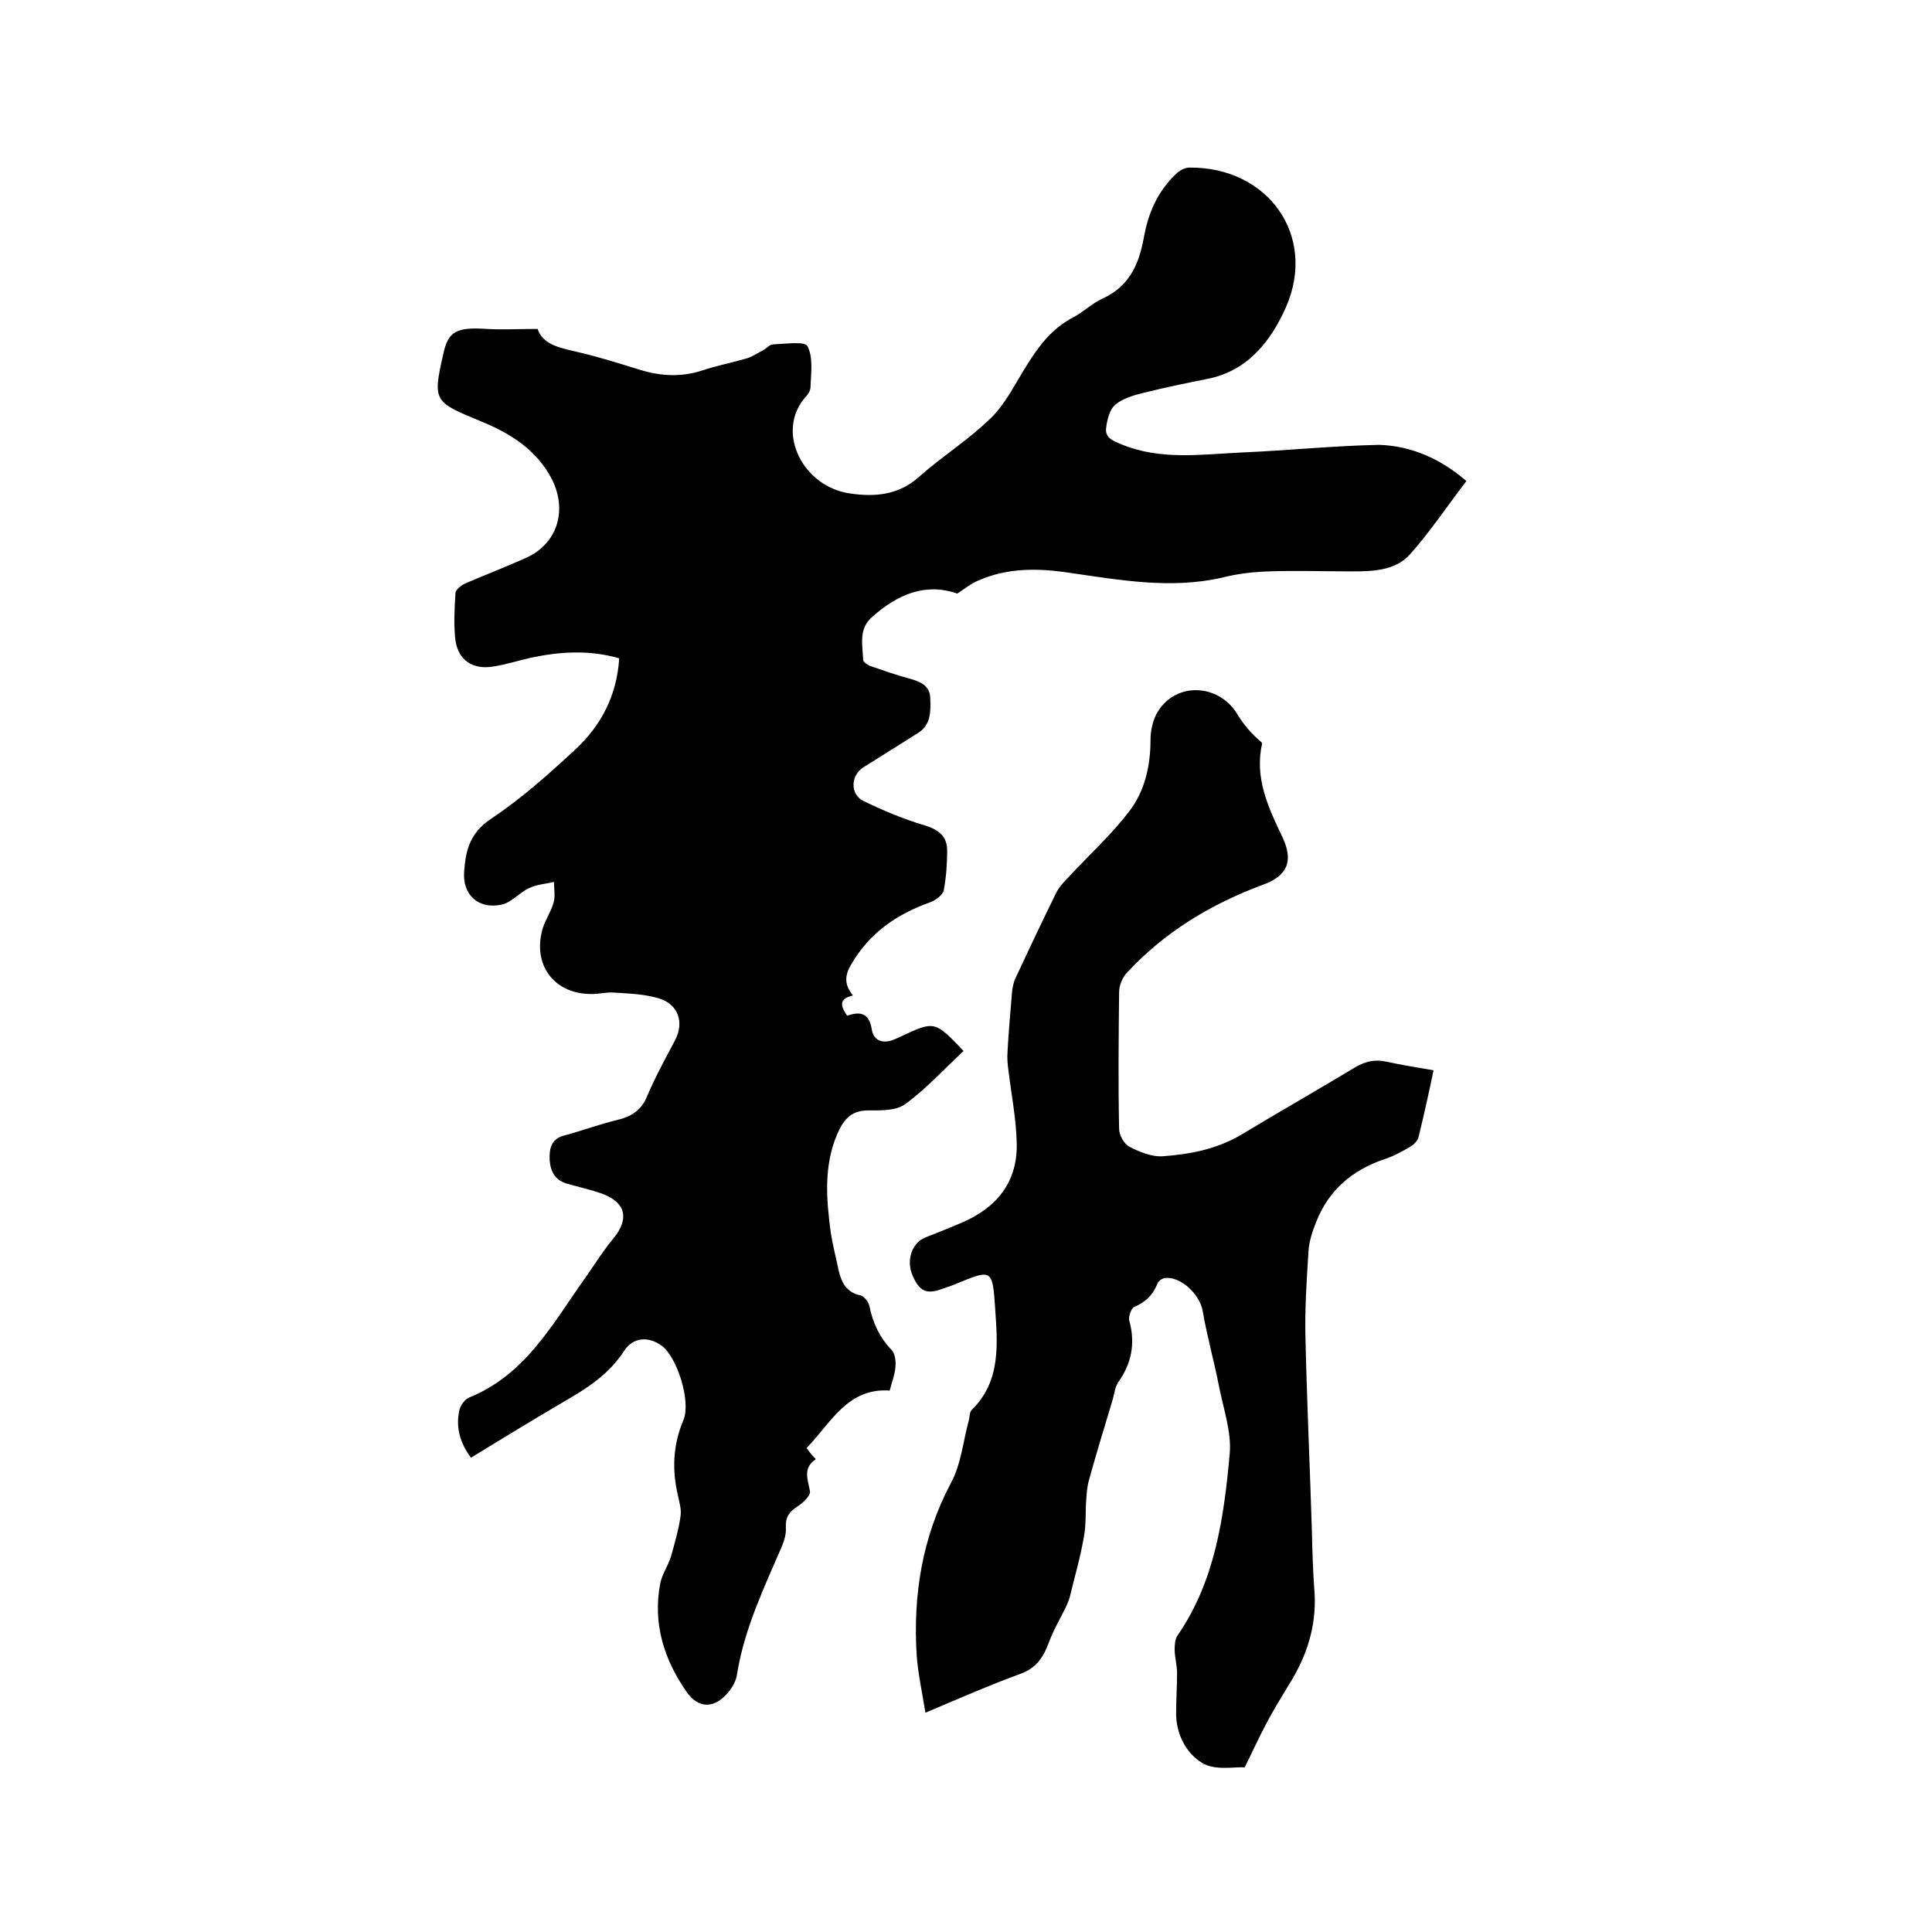<svg enable-background="new 0 0 400 400" viewBox="0 0 400 400" xmlns="http://www.w3.org/2000/svg"><path d="m303.6 99.6c-4 5.2-7.5 10.5-11.7 15.2-3 3.3-7.5 3.5-11.8 3.5-5.8 0-11.6-.2-17.4 0-3.3.1-6.6.5-9.7 1.3-10.6 2.4-21.1.5-31.5-1-6.6-1-13-1.1-19.2 1.7-1.3.6-2.5 1.5-4.1 2.6-6.5-2.3-12.3.1-17.6 4.8-2.9 2.5-2 5.8-1.9 8.9 0 .5 1.1 1.2 1.8 1.4 2.6.9 5.2 1.8 7.8 2.5 2.2.6 4.2 1.4 4.3 4 .1 2.7.2 5.6-2.6 7.3-3.8 2.4-7.5 4.7-11.3 7.1-2.6 1.7-2.7 5.5 0 6.9 4.1 2 8.4 3.8 12.8 5.1 2.9.9 4.6 2.3 4.6 5.2 0 2.7-.2 5.5-.7 8.2-.2 1-1.7 2.1-2.8 2.5-7 2.5-12.7 6.4-16.5 13.1-1.3 2.3-1.2 4.1.5 6.2-3.1.7-2.5 2.3-1.2 4.2 2.8-1 4.6-.5 5.1 2.9.4 2.3 2.3 2.9 4.4 2.1.5-.2 1-.4 1.4-.6 7.2-3.4 7.2-3.4 13.2 2.9-4 3.7-7.7 7.8-12.1 11-1.9 1.4-5.1 1.3-7.7 1.3-3.7 0-5.2 2.2-6.4 5-2.8 6.6-2.2 13.5-1.3 20.3.4 2.6 1.1 5.2 1.6 7.7.6 2.6 1.6 4.7 4.6 5.3.7.2 1.6 1.3 1.8 2.2.7 3.5 2.1 6.5 4.6 9.1.7.7.9 2.3.8 3.4-.1 1.6-.7 3.1-1.2 5-8.7-.6-12.1 6.6-17.2 11.9.3.4.6.8.9 1.2.3.3.5.6 1 1.1-2.8 1.9-1.6 4.3-1.2 6.7.1.9-1.5 2.4-2.6 3.1-1.7 1.1-2.5 2.2-2.4 4.3.1 1.3-.3 2.7-.8 3.9-3.7 8.6-7.8 17.1-9.3 26.5-.2 1.6-1.2 3.2-2.4 4.4-2.7 2.8-5.7 2.5-7.9-.5-4.8-6.8-7.2-14.3-5.6-22.7.4-1.9 1.6-3.6 2.2-5.5.8-2.8 1.6-5.6 2-8.4.2-1.3-.2-2.7-.5-4.1-1.3-5.4-1.1-10.6 1.1-15.8 1.6-3.9-1.3-12.9-4.4-15.3-2.8-2.1-6-1.9-7.9 1-2.9 4.5-7.1 7.4-11.6 10-6.7 3.9-13.2 7.9-20.1 12.1-2.2-3-3.2-6.2-2.4-9.8.2-1 1.1-2.2 1.9-2.6 12-4.8 17.6-15.7 24.5-25.3 1.8-2.6 3.5-5.3 5.5-7.7 3.3-4 2.6-7.4-2.2-9.2-2.4-.9-4.9-1.4-7.3-2.1-2.5-.7-3.5-2.4-3.7-4.9-.1-2.4.3-4.4 3-5.1 3.7-1 7.2-2.3 10.9-3.2 3-.7 5.1-2 6.3-5 1.7-4 3.8-7.8 5.8-11.6 1.9-3.7.6-7.4-3.4-8.6-3-.9-6.2-1-9.4-1.2-1.5-.1-2.9.3-4.4.3-7.9.1-12.5-6.1-10.2-13.7.6-1.8 1.7-3.4 2.2-5.2.4-1.3.1-2.8.1-4.3-1.7.4-3.6.5-5.2 1.3-2 .9-3.6 3-5.7 3.4-4.7 1-8.1-2-7.7-6.9.3-4.3 1.2-8 5.6-10.9 6.3-4.2 12-9.3 17.6-14.5 5.2-4.9 8.4-11 8.9-18.7-6.2-1.8-12.3-1.4-18.4-.1-2.6.6-5.1 1.4-7.7 1.8-4.2.7-7.2-1.3-7.8-5.4-.4-3.2-.2-6.5 0-9.8 0-.7 1.2-1.6 2-2 4.2-1.8 8.4-3.4 12.6-5.3 6.5-2.9 8.6-9.8 5.4-16.2-3.2-6.3-8.9-9.7-14.8-12.1-9.6-4-10-4-7.7-14 1-4.6 2.7-5.5 8.9-5.1 3.3.2 6.7 0 10.6 0 1.2 3.5 5.1 4 8.8 4.9 4.2 1 8.3 2.3 12.5 3.6 4.3 1.3 8.5 1.5 12.8.1 3-1 6.1-1.6 9.2-2.5 1.3-.4 2.4-1.2 3.6-1.8.6-.4 1.2-1.1 1.9-1.1 2.5-.1 6.6-.7 7.1.4 1.2 2.4.7 5.6.6 8.5 0 .7-.6 1.6-1.2 2.2-6 7.1-.4 18.5 9.6 19.8 5 .7 9.8.3 14-3.4 4.8-4.3 10.3-7.7 14.9-12.2 3.1-3 5.1-7.2 7.5-11 2.5-4 5.2-7.6 9.6-9.9 2.1-1.1 3.9-2.9 6.1-3.9 5.5-2.5 7.5-7.1 8.5-12.5.9-5.2 2.9-9.7 6.7-13.3.7-.7 1.8-1.3 2.7-1.3 16.3-.2 26.6 14.1 20 29-3 6.7-7.7 13-16 14.7-4.5.9-8.9 1.8-13.3 2.9-2.1.5-4.5 1.2-6 2.5-1.2 1-1.7 3.2-1.9 4.9-.2 2 1.5 2.6 3.2 3.3 8 3.3 16.3 2.1 24.5 1.7 9.6-.4 19.2-1.4 28.8-1.6 6.7.2 12.8 2.9 18.1 7.5z"/><path d="m191.6 354.6c-.7-4.3-1.5-8-1.8-11.7-.8-12.6 1.1-24.6 7.1-35.9 2.1-3.9 2.5-8.6 3.7-13 .2-.7.1-1.6.6-2.1 6.2-6.1 5.3-14 4.8-21.5-.5-7.6-.8-7.6-7.8-4.7-.9.4-1.8.7-2.7 1-3.6 1.4-5.1.8-6.6-2.7-1.3-3.1-.1-6.7 2.7-7.8 2.5-1 5.1-2 7.6-3.1 7.2-3.1 11.5-8.4 11.3-16.4-.1-5-1.1-10-1.7-15-.2-1.3-.3-2.7-.2-4 .2-4 .6-8 .9-12 .1-1.1.3-2.3.8-3.3 2.7-5.8 5.5-11.7 8.3-17.4.7-1.5 2-2.7 3.1-3.9 4-4.3 8.4-8.3 12-13 3.3-4.2 4.5-9.5 4.5-14.9 0-2 .5-4.3 1.6-6 3.9-6.1 12.6-5.6 16.4.7 1.3 2.2 3 4.1 5 5.8 0 .1.1.2.1.3-1.6 7.1 1.3 13.2 4.2 19.3 2.4 5 1 8.1-4.1 9.9-10.7 4-20.2 9.7-28 18.1-1 1-1.7 2.7-1.7 4.1-.1 9.4-.2 18.8 0 28.3 0 1.3 1 3.1 2.1 3.7 2.1 1.1 4.6 2.1 6.8 2 5.8-.4 11.5-1.5 16.6-4.6 7.8-4.7 15.7-9.2 23.5-13.9 2.1-1.2 4-1.6 6.3-1.1 3.2.7 6.4 1.2 9.8 1.8-1 4.8-2 9.3-3.1 13.8-.2.8-1 1.6-1.7 2-1.7 1-3.5 2-5.4 2.6-6.7 2.3-11.5 6.4-14.1 13-.8 2-1.5 4.1-1.6 6.2-.4 6.2-.8 12.4-.6 18.6.3 12.9.9 25.8 1.3 38.7.1 4.1.2 8.3.5 12.4.6 6.7-1.1 12.8-4.4 18.5-1.9 3.2-3.9 6.3-5.6 9.6-1.4 2.6-2.6 5.3-4.4 8.9-2.2-.1-6.2.7-8.8-.9-3.3-2-5.4-5.9-5.4-10.3 0-2.8.2-5.5.2-8.3 0-1.6-.5-3.3-.5-4.9 0-1 .1-2.2.6-2.9 7.8-11.3 9.6-24.5 10.8-37.6.4-4.5-1.3-9.3-2.2-13.9-1-5.2-2.5-10.4-3.4-15.7-.6-3.4-4.5-7.2-7.9-6.8-.5.1-1.2.6-1.4 1-.9 2.4-2.5 4-4.9 5-.6.3-1.2 2-1 2.8 1.3 4.7.5 8.9-2.3 12.8-.7 1.1-.8 2.5-1.2 3.8-1.6 5.4-3.3 10.8-4.8 16.3-.4 1.3-.5 2.7-.6 4.1-.2 2.6 0 5.3-.5 7.8-.7 4.2-1.9 8.2-2.9 12.4-.2.8-.6 1.6-.9 2.3-1.2 2.4-2.6 4.8-3.5 7.3-1.1 2.9-2.5 5.1-5.7 6.3-6.3 2.3-12.5 5-19.8 8.1z"/></svg>